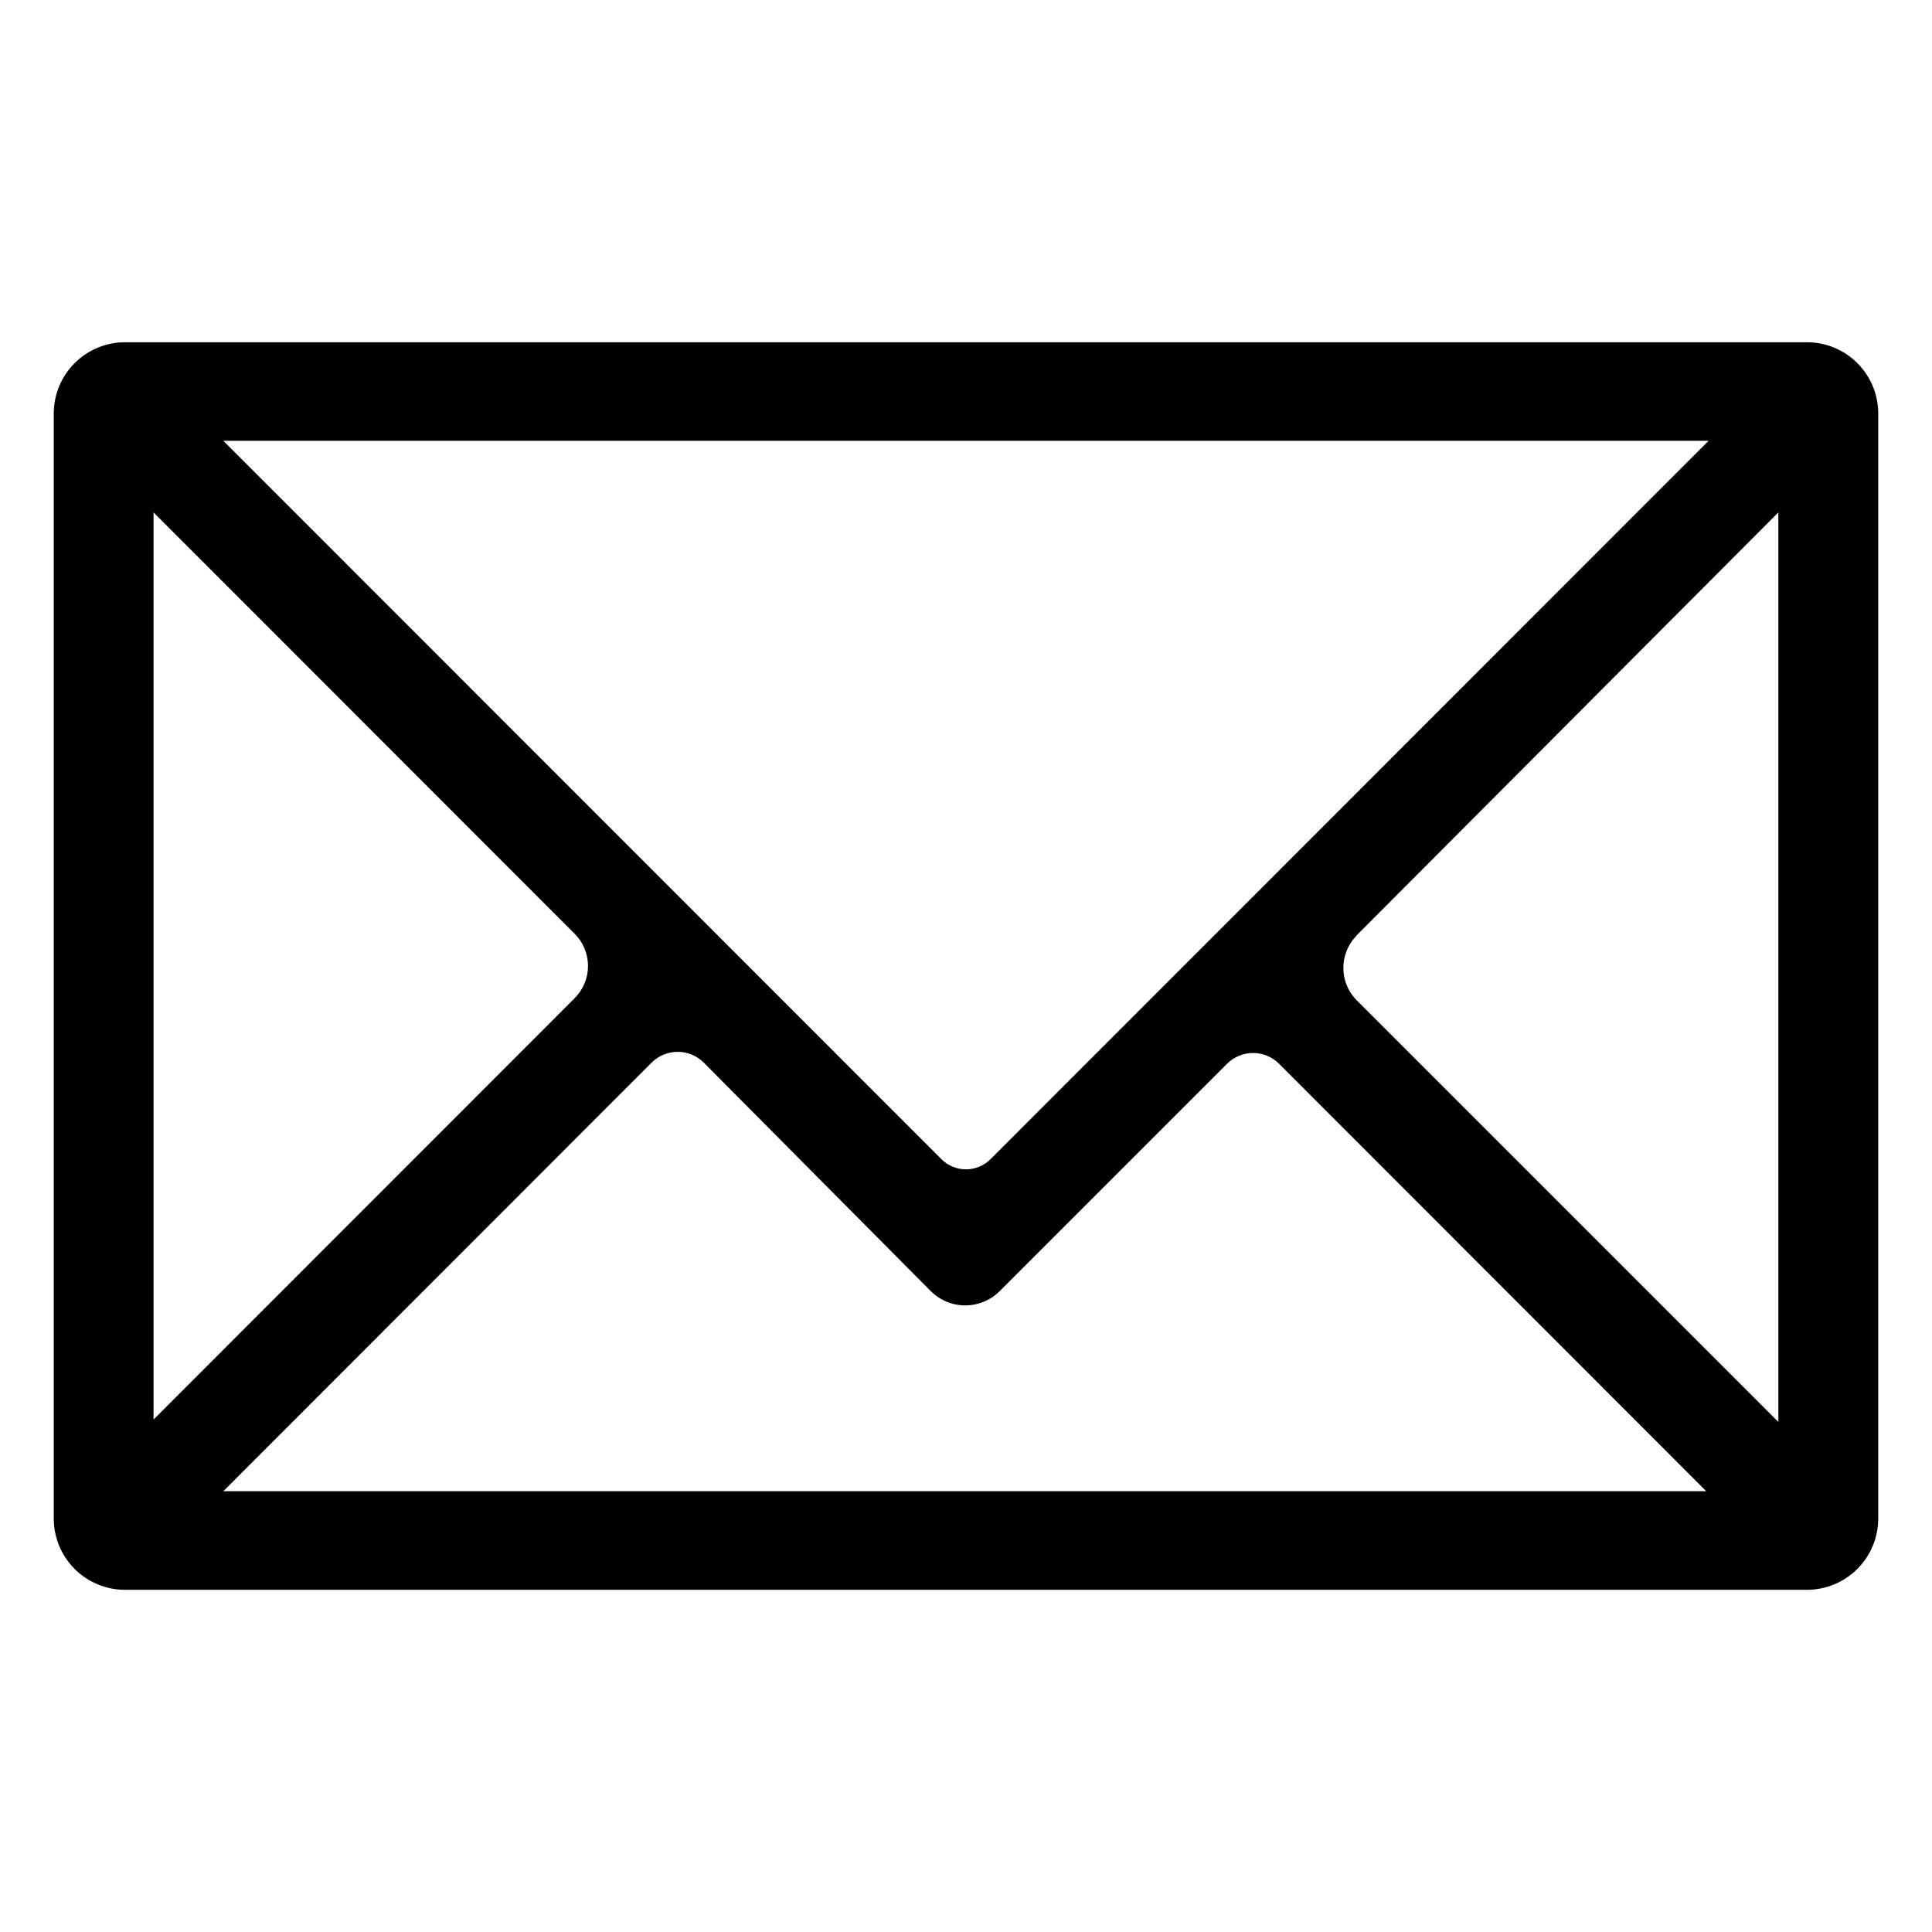 <?xml version="1.0" encoding="UTF-8"?>
<!-- Uploaded to: SVG Repo, www.svgrepo.com, Generator: SVG Repo Mixer Tools -->
<svg fill="#000000" width="800px" height="800px" version="1.1" viewBox="144 144 512 512" xmlns="http://www.w3.org/2000/svg">
 <path d="m158.25 253.27v293.47c0.082 4.941 2.098 9.652 5.613 13.129 3.519 3.473 8.258 5.43 13.199 5.449h445.87c4.996-0.023 9.781-2.023 13.309-5.562 3.527-3.543 5.508-8.336 5.508-13.332v-293.15c-0.082-4.945-2.102-9.656-5.617-13.129-3.516-3.473-8.254-5.43-13.199-5.449h-445.87c-4.941 0.02-9.68 1.977-13.199 5.449-3.516 3.473-5.531 8.184-5.613 13.129zm235.21 197.9-190.27-190.35h393.6l-190.27 190.35c-1.727 1.738-4.078 2.719-6.531 2.719s-4.805-0.98-6.535-2.719zm-97.219-42.59-111.55 111.62v-240.41l111.55 111.62c2.297 2.266 3.59 5.356 3.59 8.582 0 3.223-1.293 6.316-3.59 8.578zm34.242 17.004 60.141 60.535c2.426 2.449 5.727 3.824 9.172 3.824 3.445 0 6.746-1.375 9.172-3.824l60.223-60.223v0.004c3.809-3.793 9.965-3.793 13.773 0l113.2 113.28h-392.97l113.51-113.59c3.809-3.793 9.969-3.793 13.777 0zm173.18-33.852 111.62-111.94v241.04l-111.94-111.94c-4.449-4.703-4.449-12.062 0-16.77z"/>
</svg>